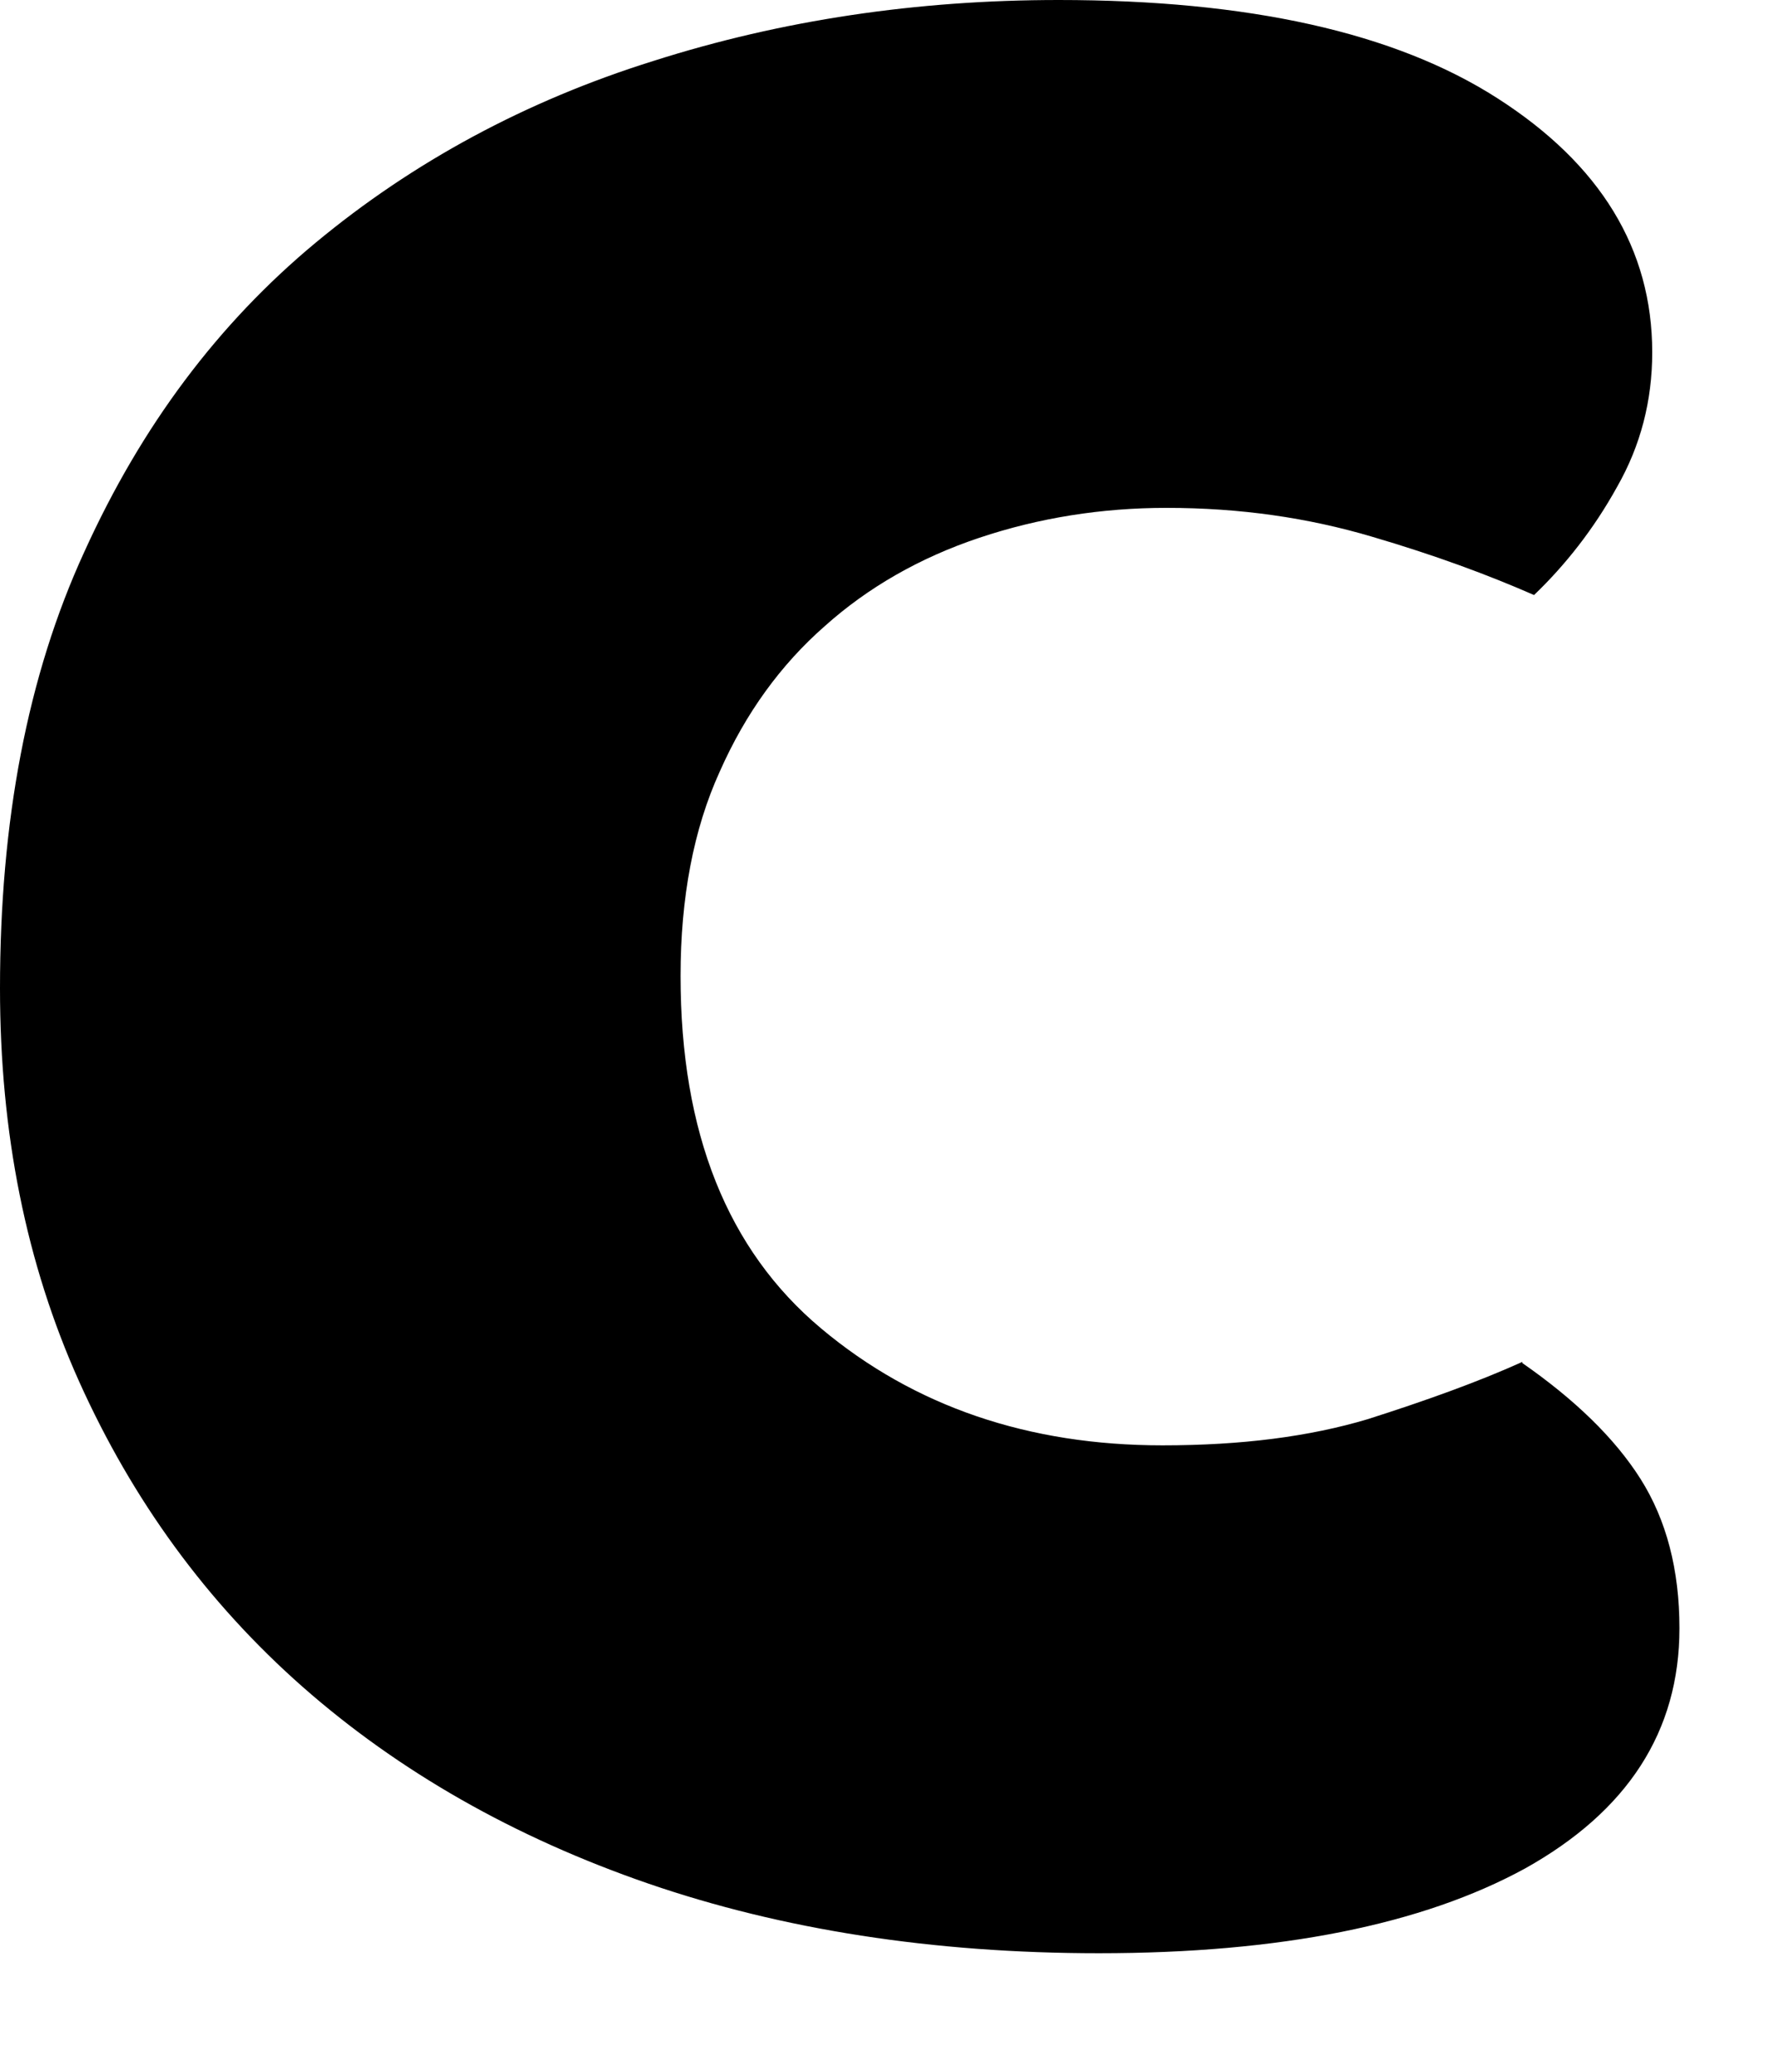 <?xml version="1.0" encoding="utf-8"?>
<svg xmlns="http://www.w3.org/2000/svg" fill="none" height="100%" overflow="visible" preserveAspectRatio="none" style="display: block;" viewBox="0 0 12 14" width="100%">
<path d="M10.292 9.203C9.993 9.338 9.642 9.464 9.247 9.59C8.852 9.708 8.395 9.767 7.859 9.767C6.955 9.767 6.182 9.506 5.55 8.976C4.918 8.446 4.601 7.655 4.601 6.595C4.601 6.065 4.689 5.603 4.865 5.216C5.04 4.82 5.278 4.492 5.576 4.231C5.866 3.971 6.217 3.769 6.621 3.634C7.025 3.499 7.447 3.432 7.886 3.432C8.386 3.432 8.843 3.499 9.273 3.626C9.703 3.752 10.063 3.886 10.371 4.021C10.582 3.819 10.775 3.575 10.933 3.289C11.091 3.012 11.17 2.709 11.17 2.381C11.17 1.682 10.819 1.11 10.125 0.665C9.431 0.219 8.439 0 7.157 0C6.2 0 5.286 0.135 4.417 0.412C3.556 0.681 2.792 1.094 2.134 1.64C1.475 2.187 0.957 2.877 0.571 3.727C0.184 4.568 0 5.552 0 6.679C0 7.655 0.176 8.538 0.536 9.338C0.896 10.137 1.396 10.826 2.046 11.399C2.696 11.971 3.477 12.416 4.382 12.728C5.286 13.039 6.305 13.199 7.429 13.199C8.658 13.199 9.616 13.005 10.309 12.627C11.003 12.24 11.354 11.701 11.354 11.003C11.354 10.608 11.266 10.271 11.091 9.994C10.915 9.716 10.643 9.455 10.292 9.211V9.203Z" fill="#090000" id="Vector" style="fill:#090000;fill:color(display-p3 0.035 0 0);fill-opacity:1;"/>
</svg>